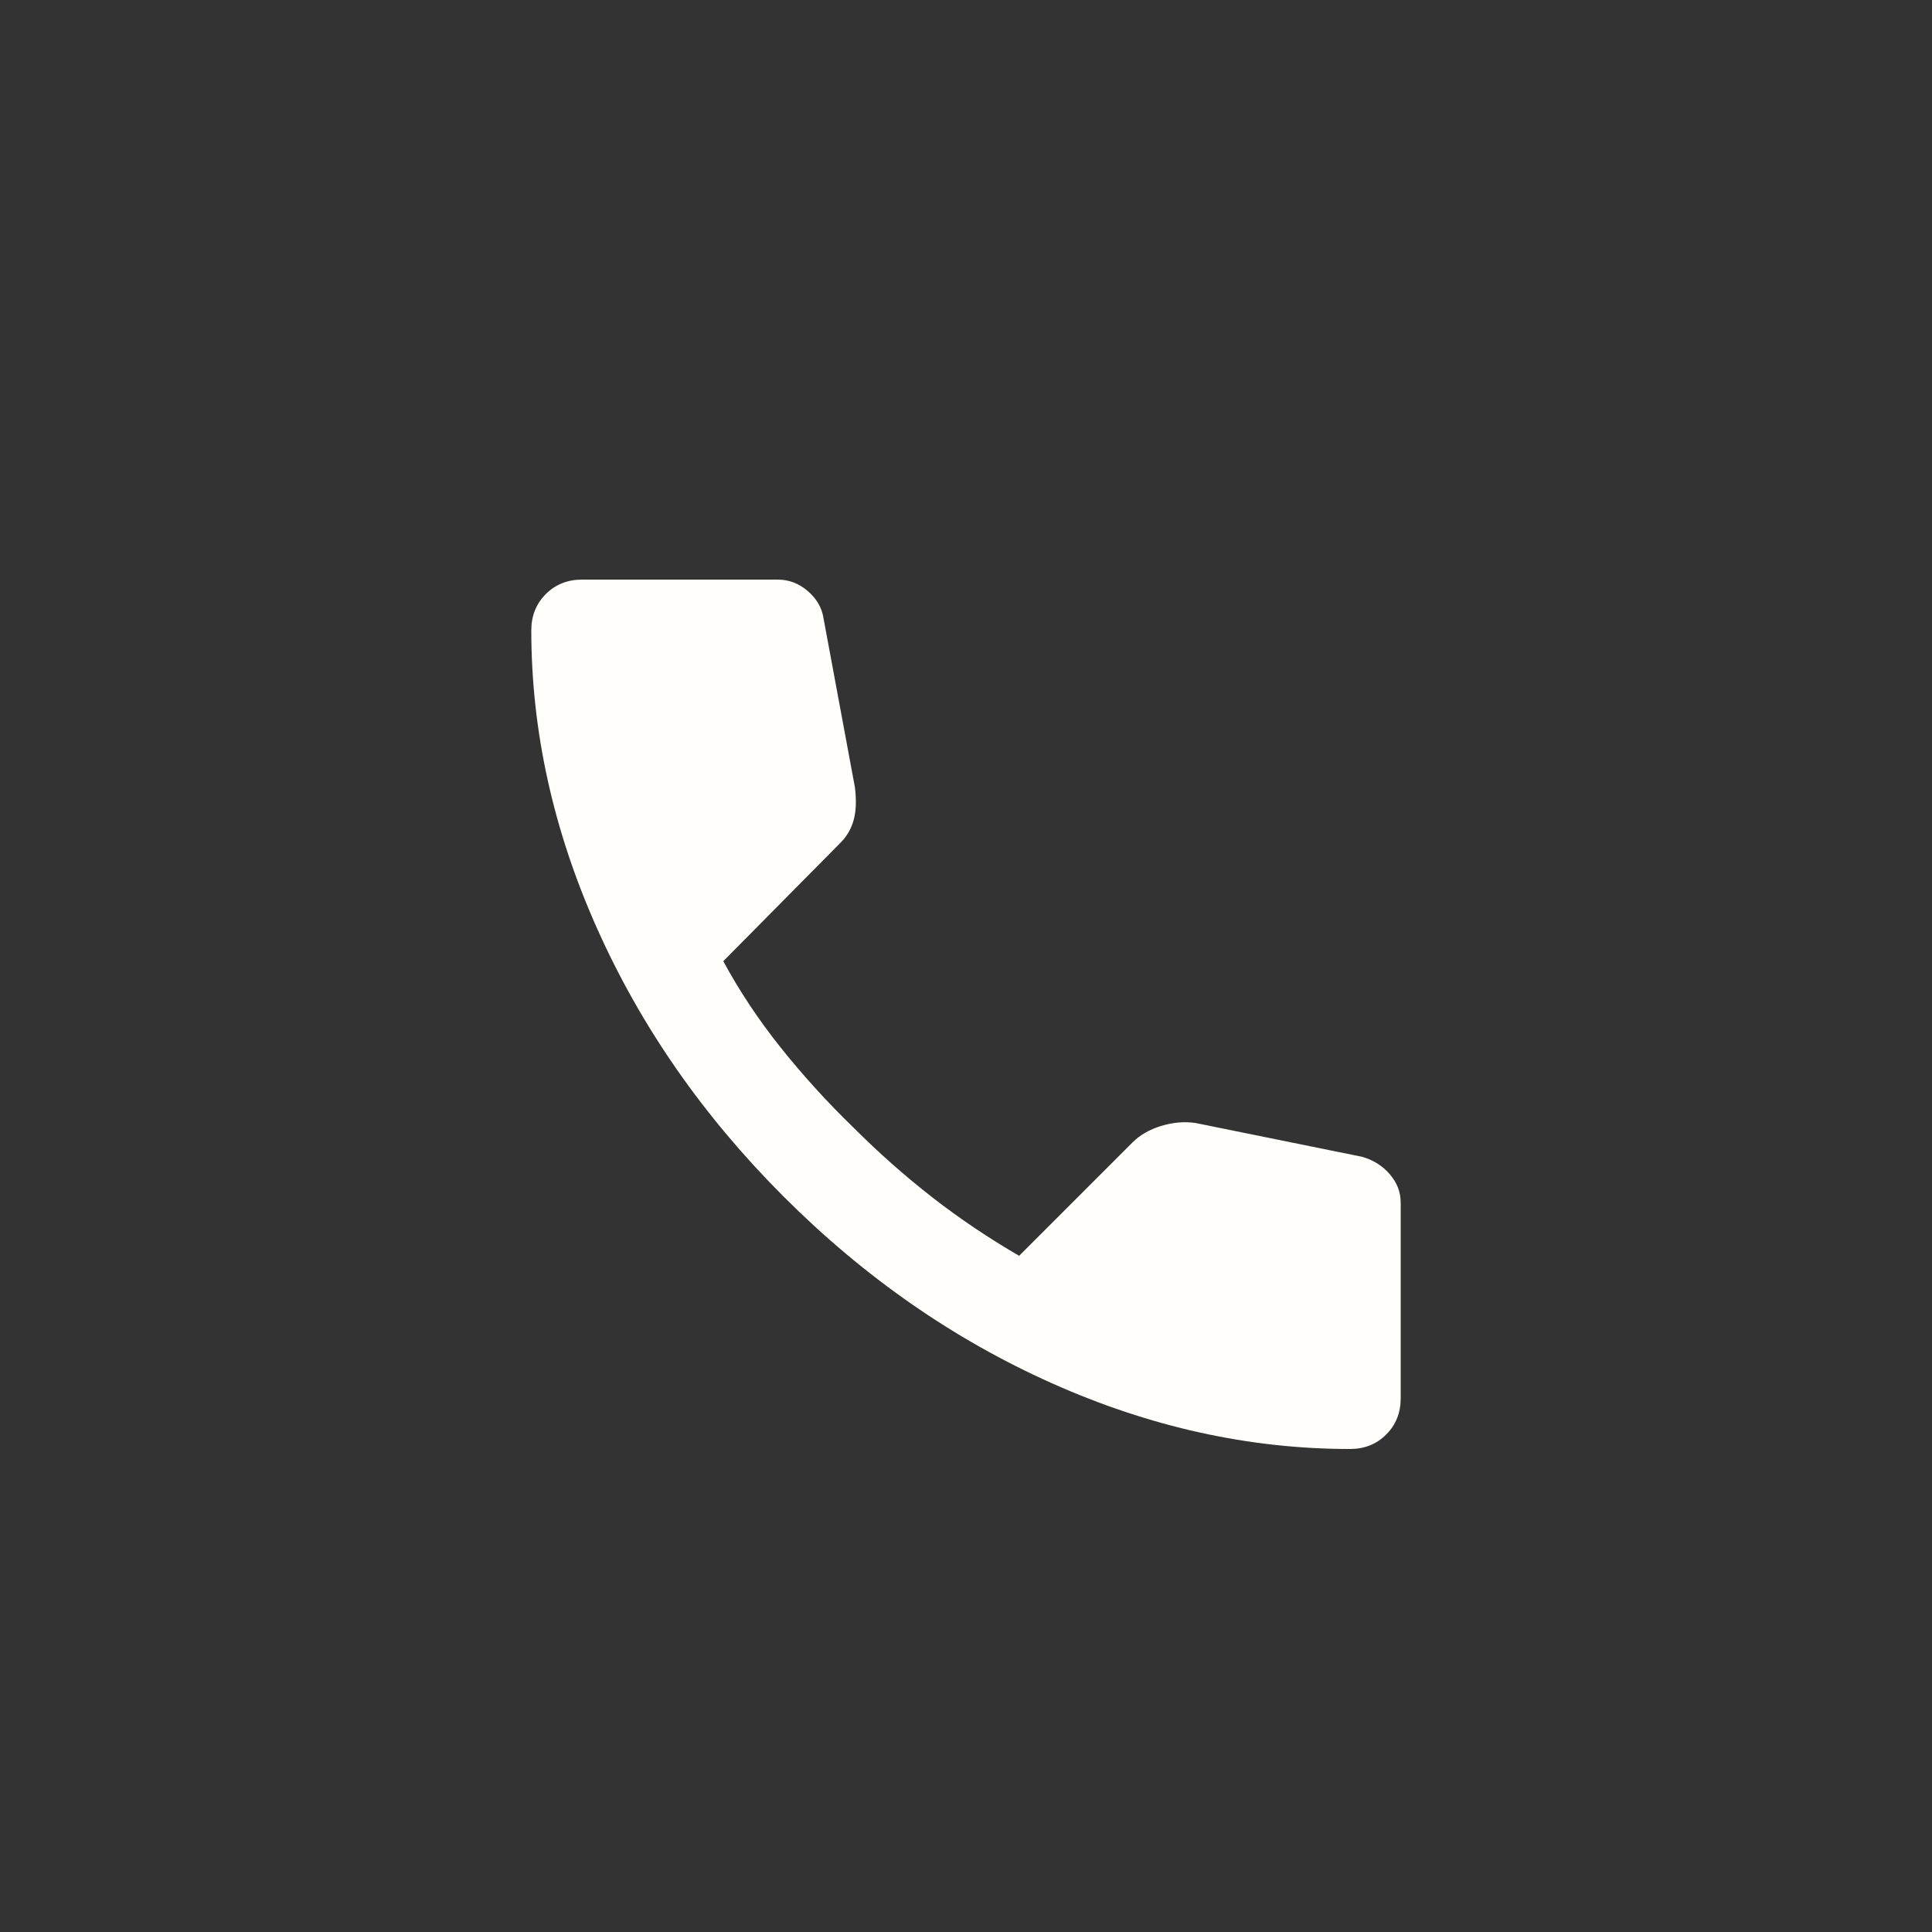 <svg width="40" height="40" viewBox="0 0 40 40" fill="none" xmlns="http://www.w3.org/2000/svg">
<rect x="0" y="0" width="40" height="40" fill="#333333" stroke="none"/>
<g clip-path="url(#clip0_1081_4855)">
<path d="M27.95 30C25.867 30 23.808 29.546 21.775 28.637C19.742 27.729 17.892 26.442 16.225 24.775C14.558 23.108 13.271 21.258 12.363 19.225C11.454 17.192 11 15.133 11 13.05C11 12.75 11.1 12.5 11.3 12.3C11.5 12.1 11.75 12 12.05 12H16.1C16.333 12 16.542 12.079 16.725 12.238C16.908 12.396 17.017 12.583 17.05 12.8L17.7 16.3C17.733 16.567 17.725 16.792 17.675 16.975C17.625 17.158 17.533 17.317 17.4 17.45L14.975 19.9C15.308 20.517 15.704 21.113 16.163 21.688C16.621 22.262 17.125 22.817 17.675 23.35C18.192 23.867 18.733 24.346 19.3 24.788C19.867 25.229 20.467 25.633 21.1 26L23.45 23.65C23.6 23.5 23.796 23.387 24.038 23.312C24.279 23.238 24.517 23.217 24.75 23.25L28.2 23.95C28.433 24.017 28.625 24.137 28.775 24.312C28.925 24.488 29 24.683 29 24.9V28.95C29 29.25 28.9 29.5 28.7 29.7C28.5 29.9 28.25 30 27.95 30Z" fill="#FFFEFB"/>
</g>
<defs>
<clipPath id="clip0_1081_4855">
<rect width="40" height="40" fill="white"/>
</clipPath>
</defs>
</svg>
